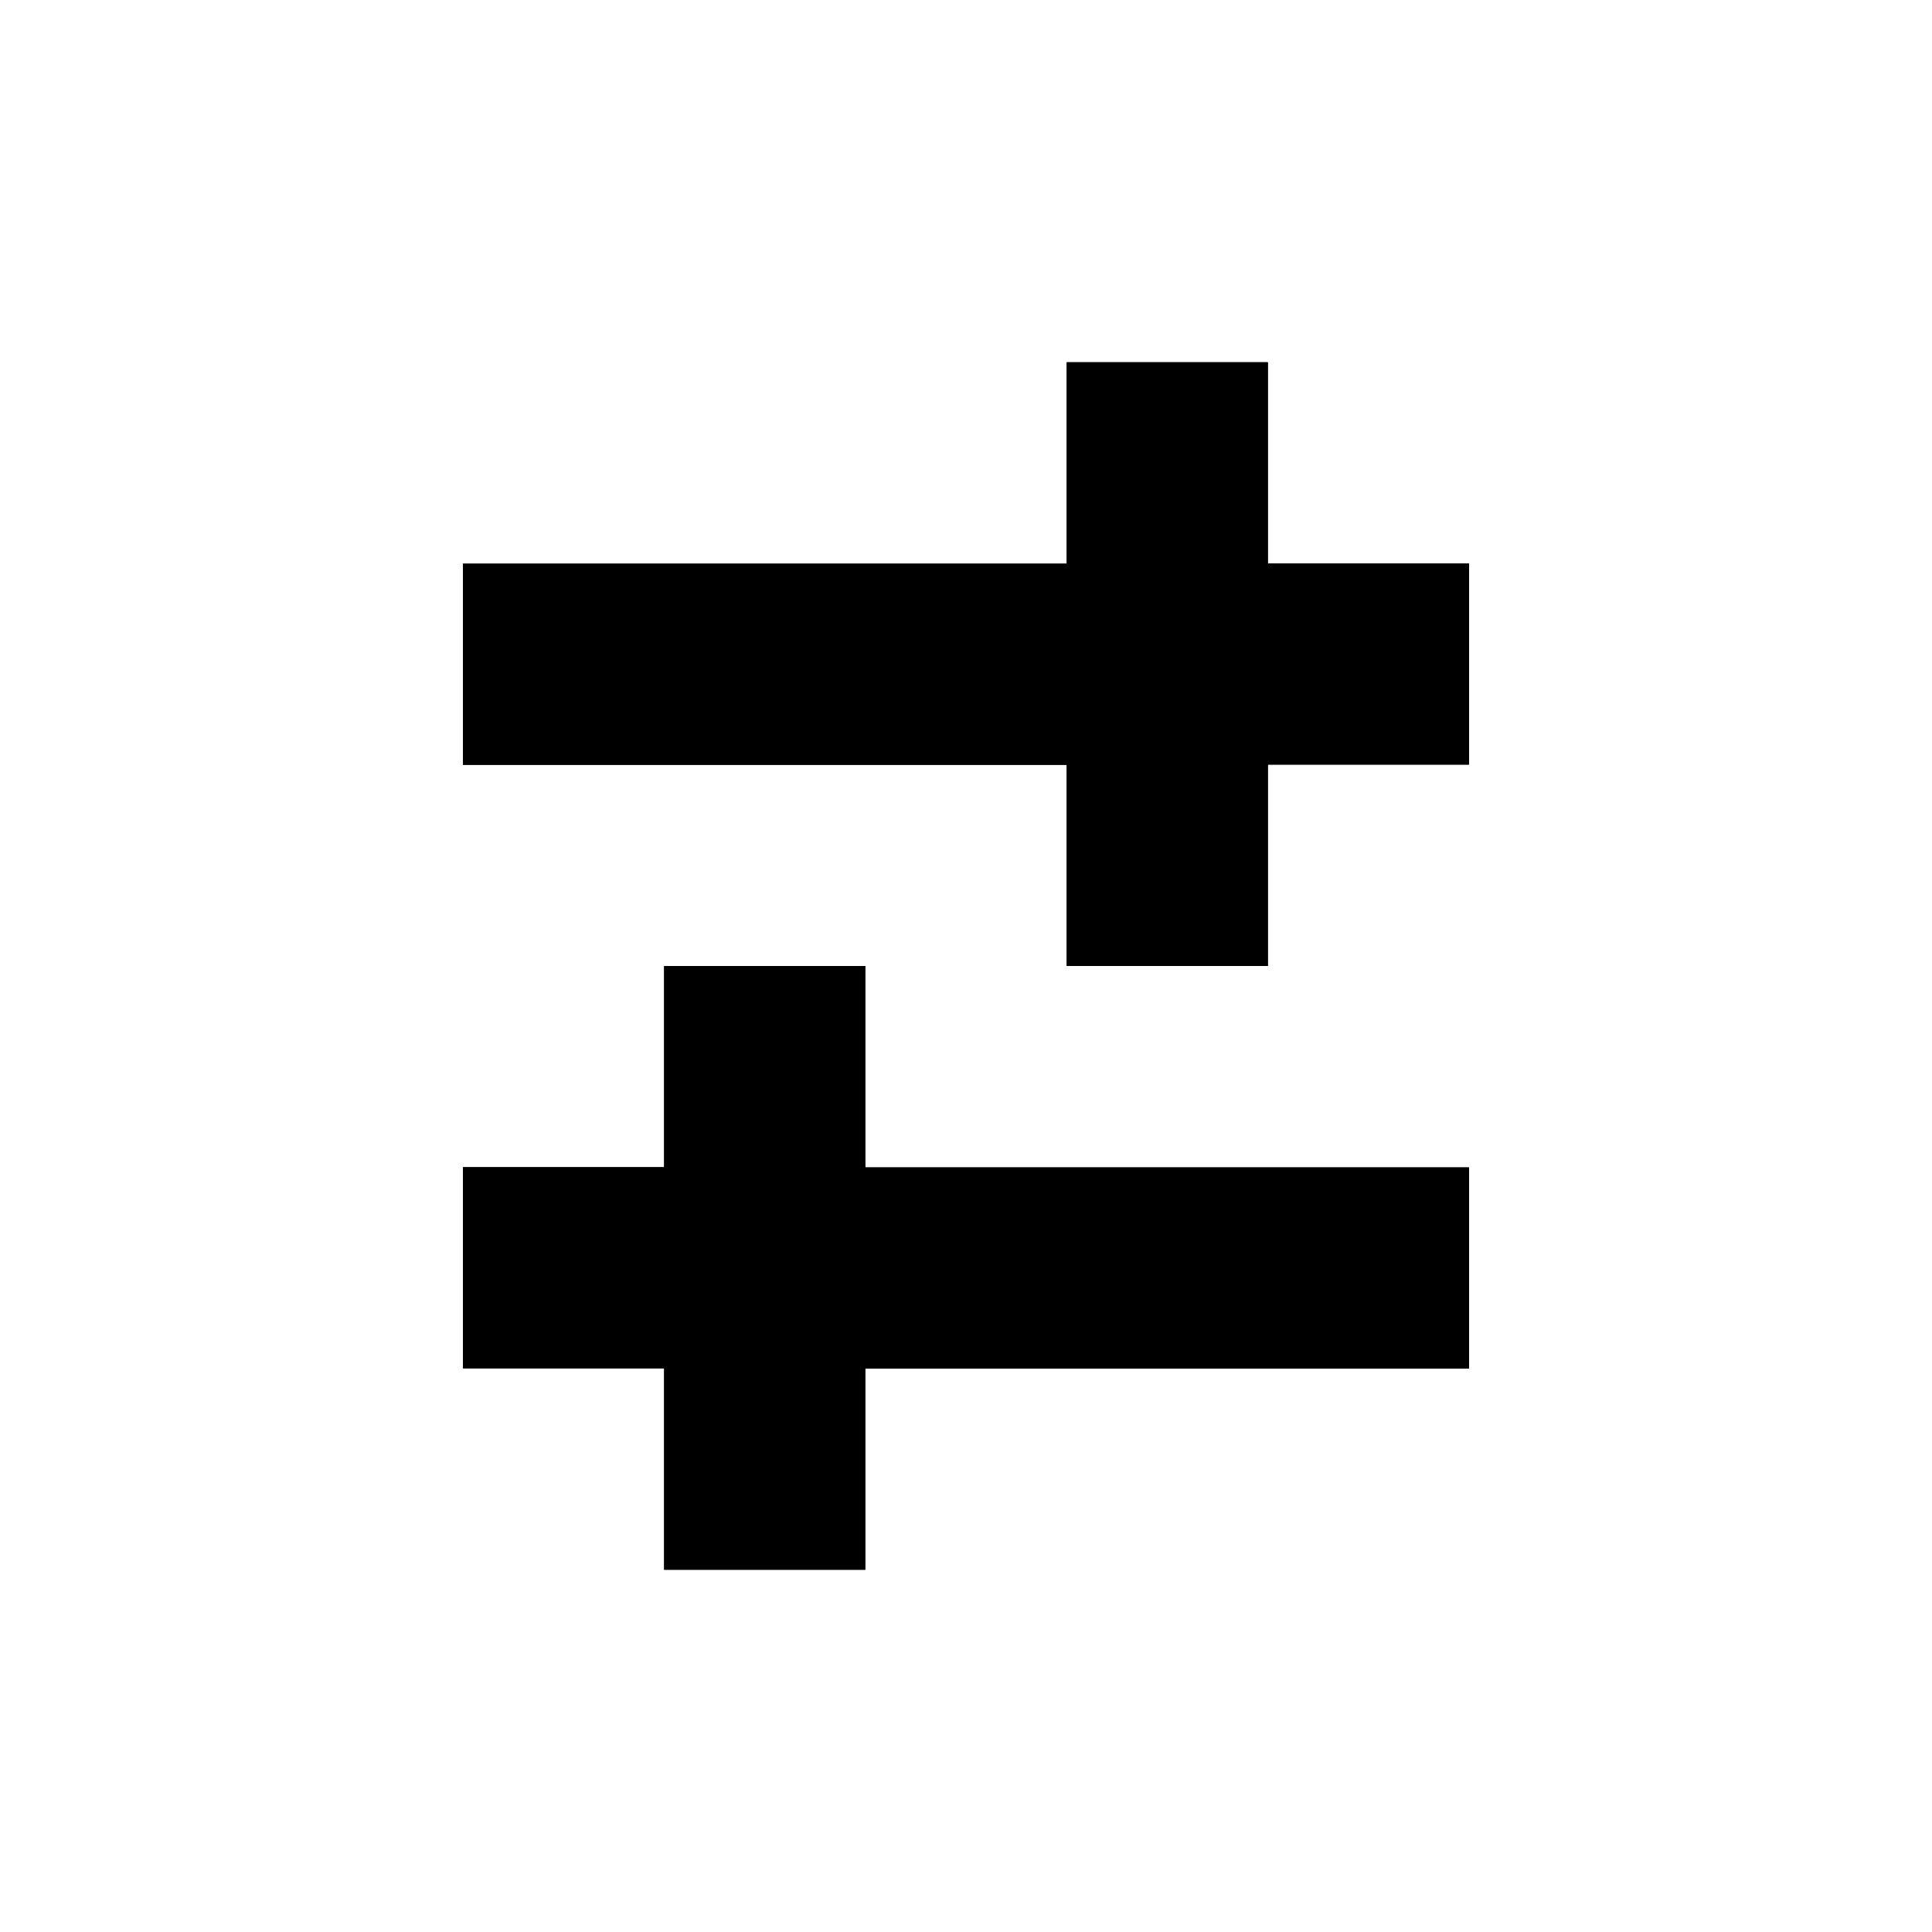 <svg xml:space="preserve" style="enable-background:new 0 0 800 800;" viewBox="0 0 800 800" y="0px" x="0px" xmlns:xlink="http://www.w3.org/1999/xlink" xmlns="http://www.w3.org/2000/svg" id="Uploaded_to_svgrepo.com" version="1.1">

<g id="SVGRepo_bgCarrier">
</g>
<g id="SVGRepo_tracerCarrier">
	<path d="M608.3,233.3v83.3H525V400h-83.3v-83.3h-250v-83.3h250V150H525v83.3H608.3z M358.3,400H275v83.3h-83.3v83.3
		H275V650h83.3v-83.3h250v-83.3h-250V400z" class="st0"></path>
</g>
<g id="SVGRepo_iconCarrier">
	<path d="M608.3,233.3v83.3H525V400h-83.3v-83.3h-250v-83.3h250V150H525v83.3H608.3z M358.3,400H275v83.3h-83.3v83.3
		H275V650h83.3v-83.3h250v-83.3h-250V400z" class="st1"></path>
</g>
</svg>